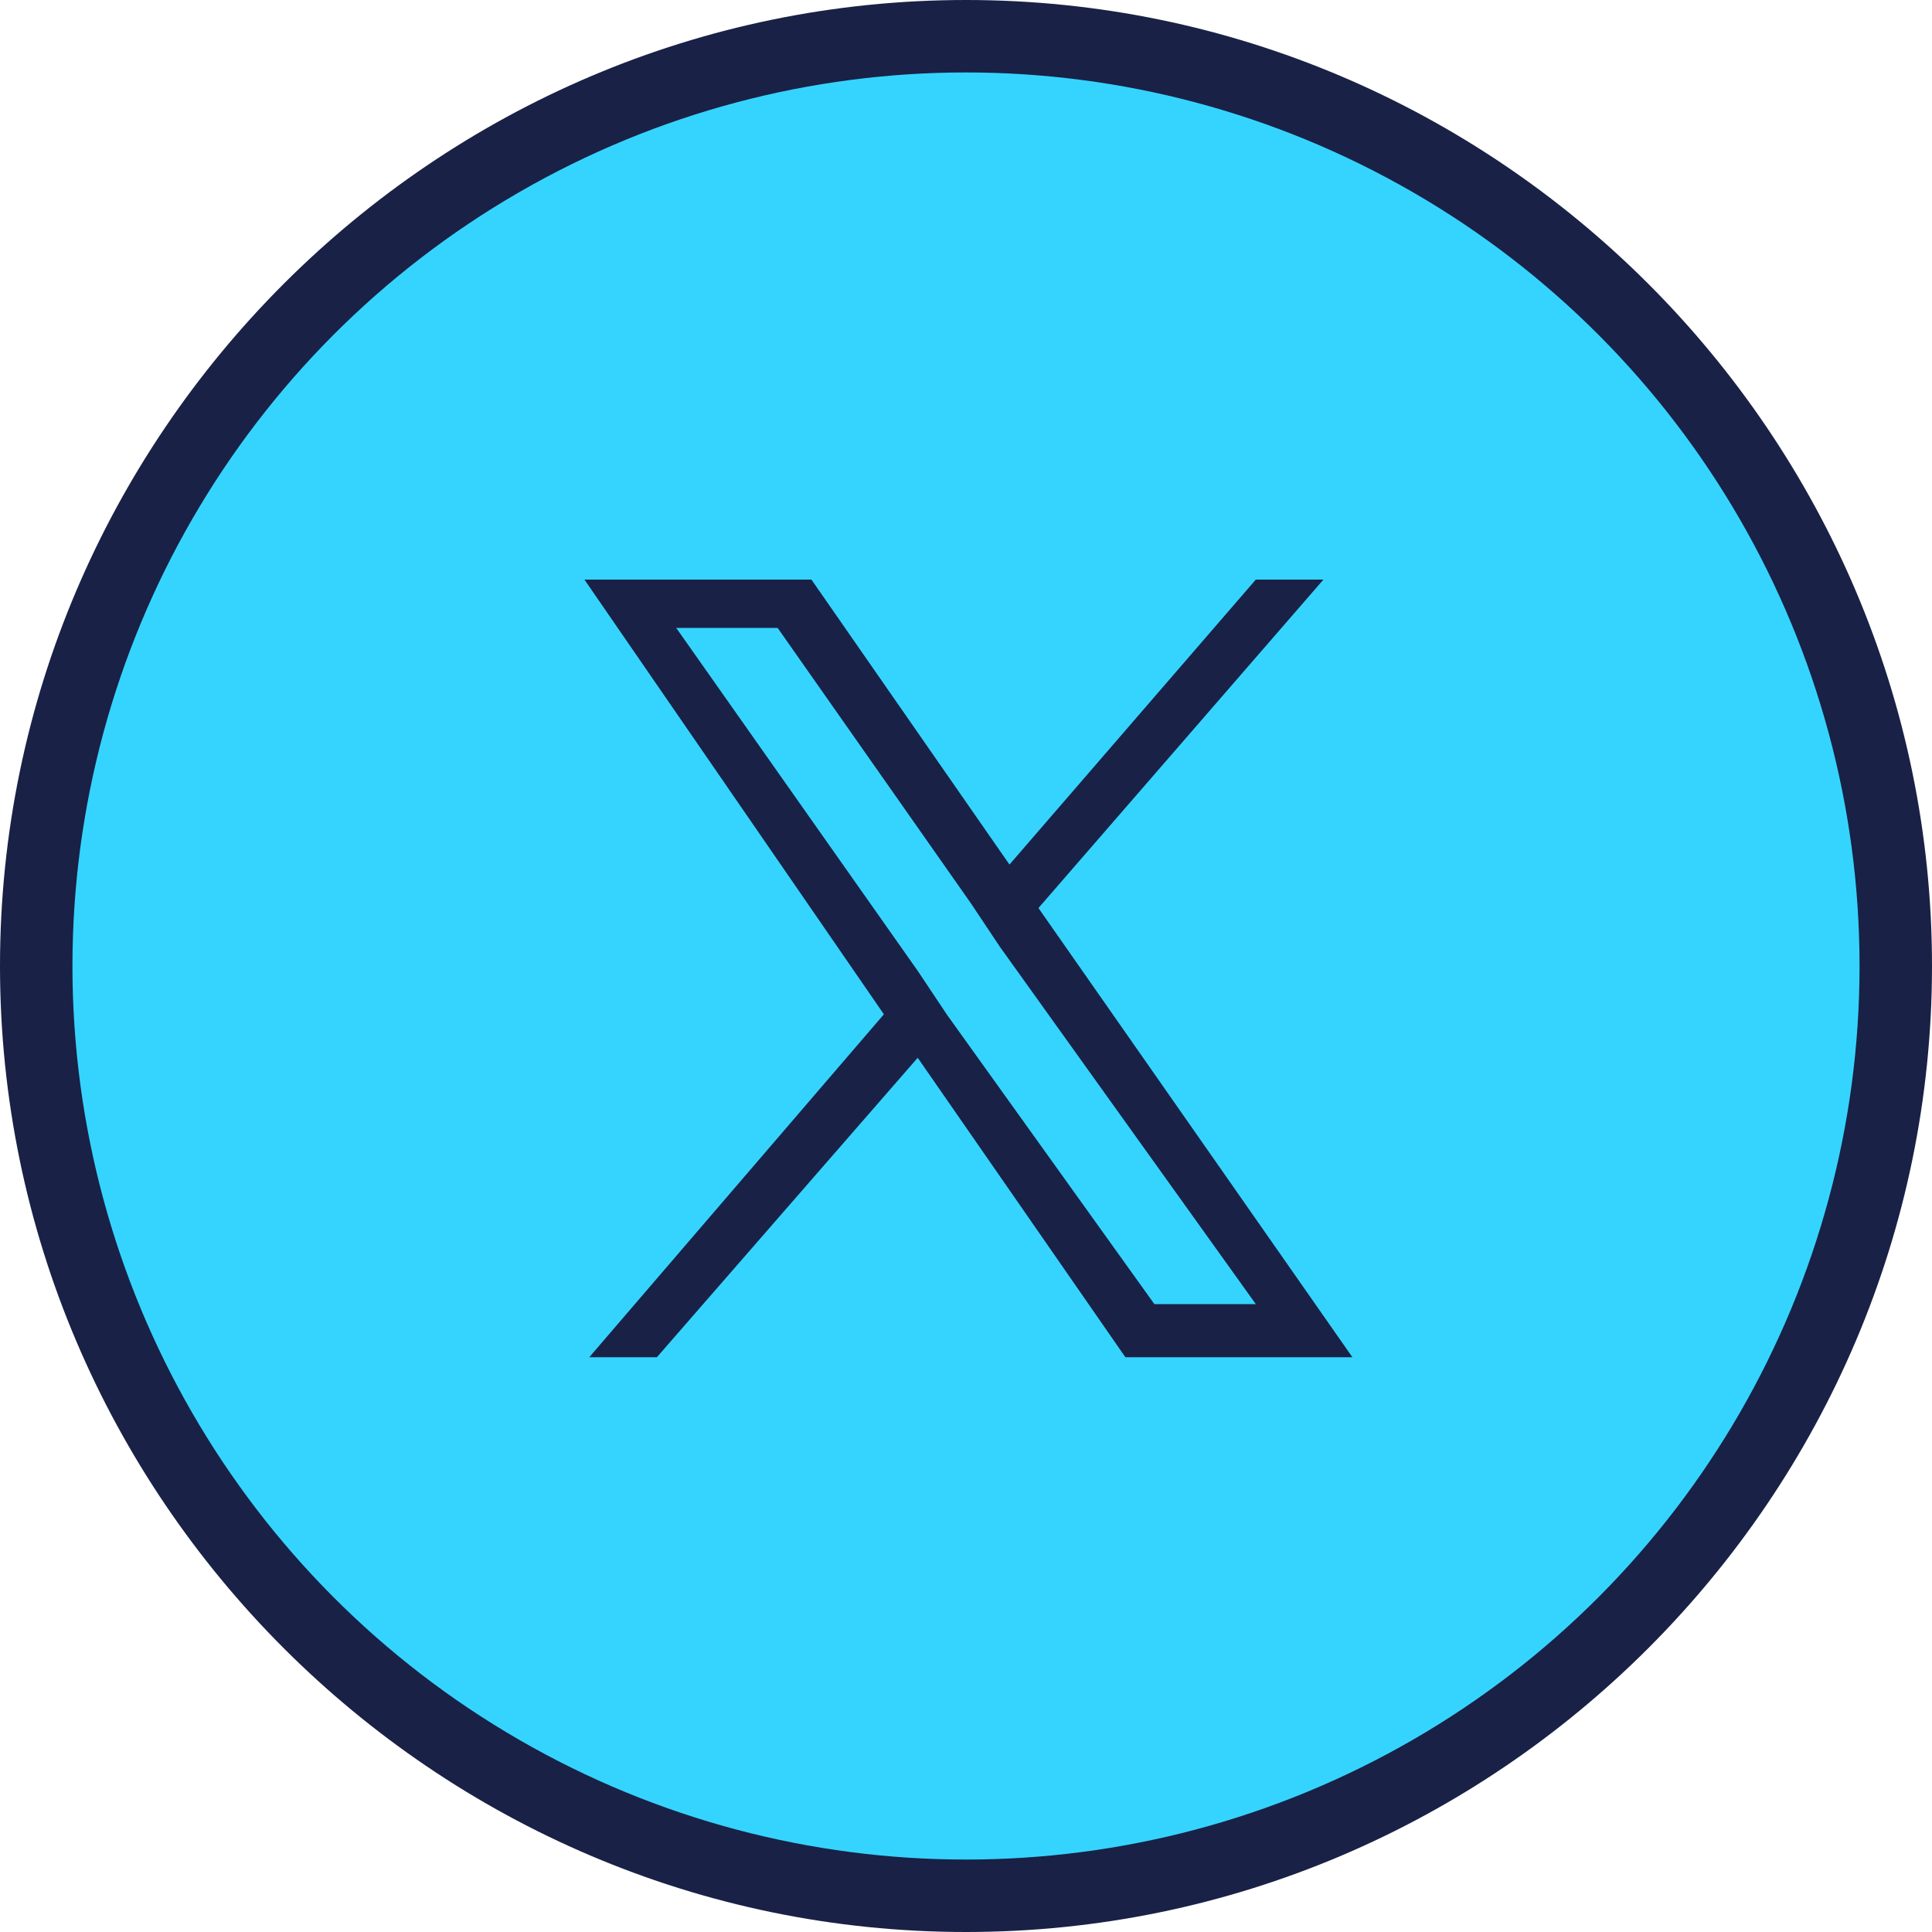 <?xml version="1.0" encoding="UTF-8"?><svg id="_レイヤー_1" xmlns="http://www.w3.org/2000/svg" width="40" height="40" viewBox="0 0 40 40"><defs><style>.cls-1{fill:none;}.cls-1,.cls-2{stroke-width:0px;}.cls-2{fill:#192146;}.cls-3{fill:#35d4ff;stroke:#192146;stroke-miterlimit:10;}</style></defs><circle class="cls-3" cx="20" cy="20" r="19"/><path class="cls-2" d="m20,1c10.5,0,19,8.5,19,19s-8.5,19-19,19S1,30.5,1,20,9.5,1,20,1m0-1C9,0,0,9,0,20s9,20,20,20,20-9,20-20S31,0,20,0h0Z"/><rect class="cls-1" x="10" y="10" width="20" height="20"/><rect class="cls-1" x="10.5" y="10.5" width="18.9" height="18.9"/><path class="cls-2" d="m21.5,18.8l5.9-6.8h-1.4l-5.1,5.9-4.1-5.9h-4.7l6.2,9-6.1,7.1h1.4l5.4-6.2,4.3,6.2h4.7l-6.5-9.3h0Zm-1.9,2.2l-.6-.9-5-7.1h2.1l4,5.7.6.9,5.3,7.4h-2.1l-4.3-6h0Z"/></svg>